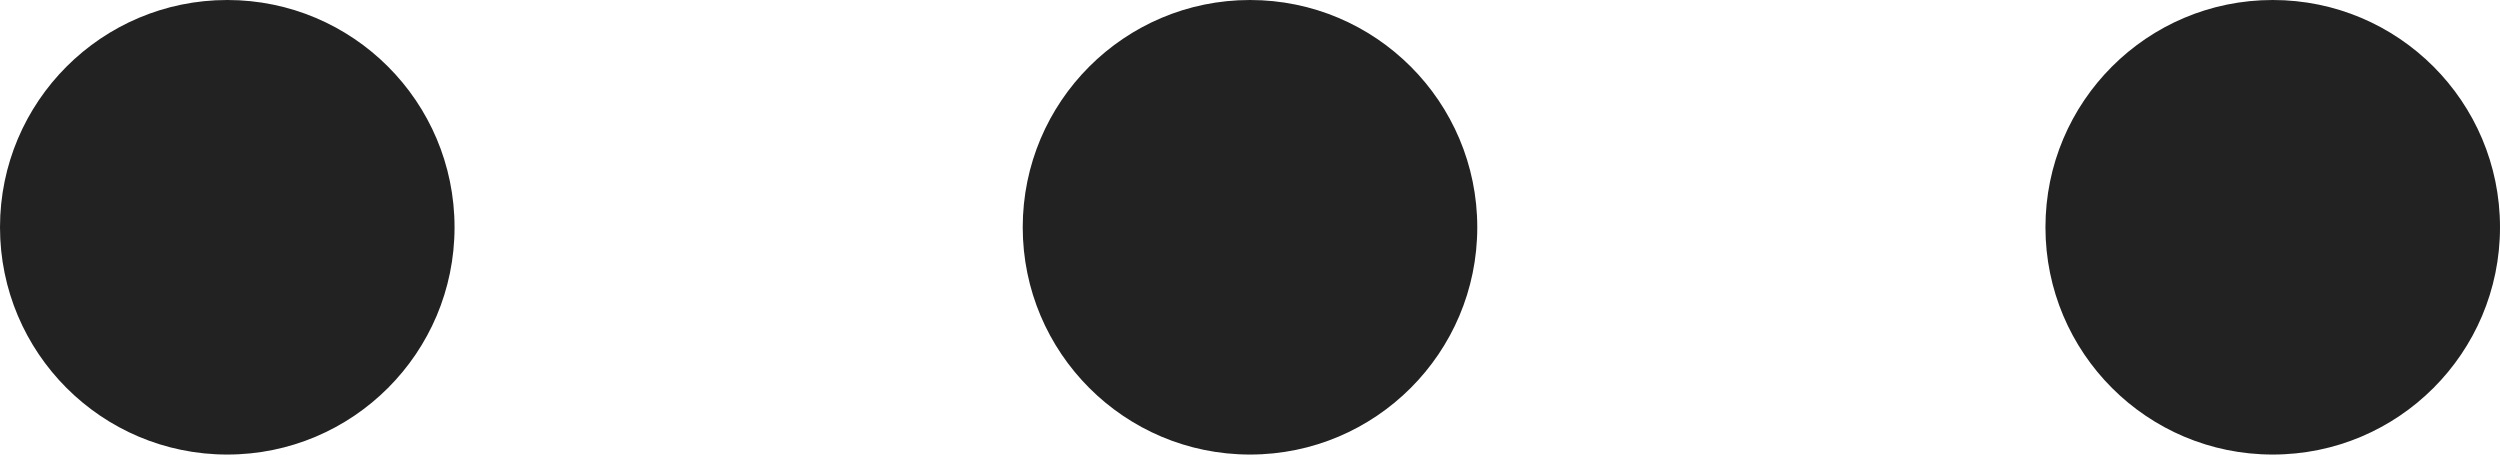 <svg width="22" height="4" viewBox="0 0 22 4" fill="none" xmlns="http://www.w3.org/2000/svg">
<circle cx="2" cy="2" r="2" fill="#222222"/>
<circle cx="11" cy="2" r="2" fill="#222222"/>
<path d="M22 2C22 3.105 21.105 4 20 4C18.895 4 18 3.105 18 2C18 0.895 18.895 0 20 0C21.105 0 22 0.895 22 2Z" fill="#222222"/>
</svg>
